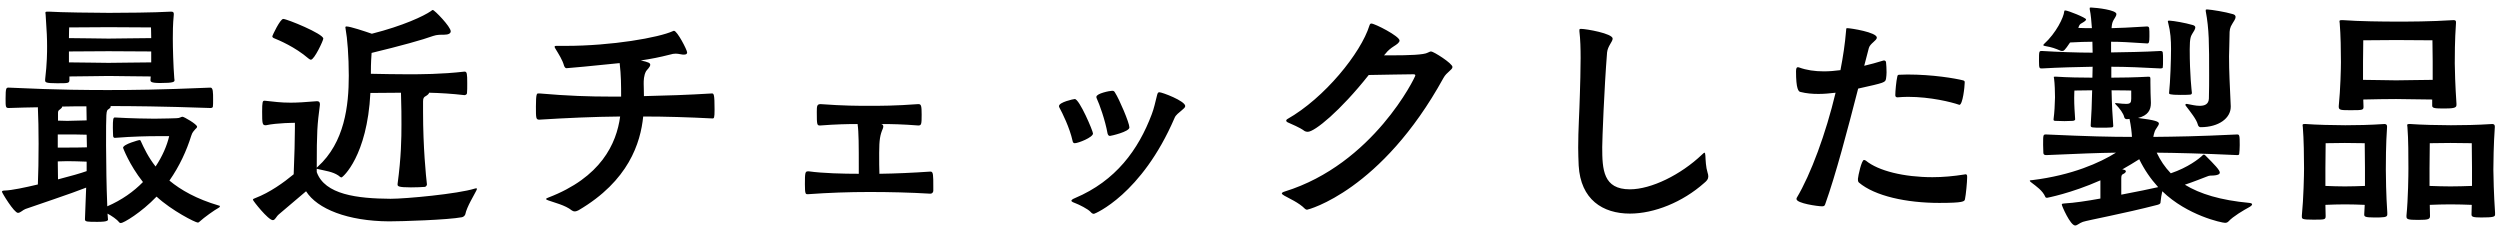 <svg width="206" height="19" viewBox="0 0 206 19" fill="none" xmlns="http://www.w3.org/2000/svg">
<path d="M8.86 17.6L8.9 18.1C8.9 18.28 8.3 18.28 8.02 18.28C7.22 18.28 7 18.28 7 18.08C7.02 17.14 7.08 16.32 7.1 15.46C5.96 15.92 2.88 16.94 2.1 17.22C1.88 17.3 1.68 17.54 1.48 17.54C1.16 17.54 0.16 15.88 0.16 15.8C0.16 15.72 0.28 15.7 0.4 15.7C0.98 15.68 2.02 15.46 3.12 15.2C3.16 14.34 3.18 13.08 3.18 11.84C3.18 10.74 3.16 9.66 3.12 8.84C2.38 8.86 1.6 8.86 0.72 8.9C0.46 8.9 0.46 8.8 0.46 8.12C0.46 7.22 0.52 7.22 0.72 7.22C4.94 7.42 7.44 7.42 8.96 7.42C10.74 7.42 13.16 7.4 17.34 7.22C17.56 7.22 17.56 7.6 17.56 8.22C17.56 8.46 17.56 8.68 17.54 8.8C17.52 8.88 17.42 8.9 17.34 8.9C13.34 8.76 10.76 8.74 9.1 8.74C9.12 8.76 9.12 8.78 9.12 8.8C9.12 8.86 9.04 8.94 8.94 9C8.74 9.12 8.74 9.2 8.74 11.98C8.76 14 8.76 14.96 8.84 17C10.04 16.48 11.02 15.78 11.78 15C10.64 13.56 10.14 12.18 10.14 12.18C10.14 11.88 11.46 11.54 11.48 11.54C11.54 11.54 11.56 11.56 11.58 11.58C11.86 12.2 12.22 12.96 12.82 13.72C13.38 12.88 13.76 12 13.94 11.22H12.82C12.3 11.22 10.96 11.24 9.46 11.36C9.38 11.36 9.32 11.3 9.32 11.18C9.32 11.08 9.3 10.82 9.3 10.54C9.3 9.86 9.32 9.68 9.46 9.68C10.86 9.76 12.28 9.78 12.72 9.78C13.44 9.78 14.54 9.74 14.54 9.74C14.84 9.74 14.9 9.62 15.04 9.62C15.16 9.62 16.24 10.24 16.24 10.44C16.24 10.52 16.16 10.58 16.08 10.66C15.98 10.8 15.86 10.86 15.76 11.18C15.38 12.4 14.8 13.68 13.96 14.88C14.9 15.66 16.2 16.4 18.04 16.94C18.1 16.94 18.12 16.98 18.12 17C18.12 17.04 18.1 17.08 18.02 17.12C17.66 17.32 16.86 17.88 16.4 18.3C16.38 18.32 16.34 18.34 16.3 18.34C16.1 18.34 14.16 17.36 12.9 16.2C11.64 17.52 10.18 18.38 9.96 18.38C9.9 18.38 9.86 18.36 9.82 18.32C9.62 18.06 9.22 17.8 8.86 17.6ZM12.4 6.6V6.56L12.42 6.3C11.66 6.3 9.46 6.26 8.94 6.26C8.42 6.26 6.46 6.3 5.72 6.3V6.56C5.72 6.86 5.66 6.86 4.7 6.86C3.76 6.86 3.72 6.78 3.72 6.62V6.54C3.88 5.2 3.88 4.3 3.88 3.82C3.88 3.22 3.86 2.64 3.76 1.2C3.76 1.14 3.74 1.1 3.74 1.06C3.74 0.98 3.78 0.96 3.92 0.96H4.06C4.94 1.02 7.88 1.06 8.98 1.06C10.04 1.06 12.7 1.04 14.06 0.96H14.12C14.26 0.96 14.32 1.02 14.32 1.14V1.2C14.24 2.04 14.24 2.68 14.24 3.18C14.24 3.94 14.28 5.42 14.36 6.44C14.36 6.5 14.38 6.56 14.38 6.6C14.38 6.74 14.34 6.84 13.2 6.84C12.42 6.84 12.4 6.72 12.4 6.6ZM12.46 5.14V4.24C11.74 4.24 9.48 4.22 8.94 4.22C8.42 4.22 6.4 4.24 5.68 4.24V5.14C6.42 5.14 8.48 5.18 8.94 5.18C9.42 5.18 11.72 5.14 12.46 5.14ZM12.46 3.14C12.46 2.68 12.44 2.26 12.44 2.26C12.44 2.26 9.66 2.24 8.94 2.24C8.22 2.24 5.7 2.26 5.7 2.26C5.7 2.26 5.68 2.68 5.68 3.14C6.42 3.14 8.48 3.18 8.94 3.18C9.42 3.18 11.72 3.14 12.46 3.14ZM7.14 14.1V13.32C6.64 13.3 5.9 13.28 5.54 13.28C5.34 13.28 5.06 13.3 4.76 13.3C4.76 13.84 4.78 14.36 4.78 14.78C5.8 14.52 6.7 14.26 7.14 14.1ZM4.78 9.38V9.94C5.08 9.94 5.36 9.96 5.54 9.96C5.86 9.96 6.62 9.94 7.14 9.92C7.14 9.44 7.12 9.06 7.12 8.76C6.54 8.76 5.88 8.76 5.12 8.78V8.8C5.12 8.86 5.04 8.94 4.96 9C4.78 9.12 4.78 9.16 4.78 9.38ZM7.16 12.14V12.04C7.16 11.72 7.14 11.4 7.14 11.1C6.64 11.08 5.9 11.08 5.54 11.08H4.76V12.16H5.54C5.86 12.16 6.64 12.16 7.16 12.14ZM32.76 15.2V15.16C33.06 12.94 33.08 11.38 33.08 10.26C33.08 9.78 33.08 8.72 33.04 7.64C32.28 7.64 31.28 7.66 30.52 7.66C30.26 12.86 28.24 14.62 28.14 14.62C28.06 14.62 27.98 14.54 27.88 14.46C27.4 14.14 26.82 14.08 26.24 13.94C26.18 13.92 26.12 13.92 26.1 13.9V14.18C26.76 16.04 29.44 16.36 32.18 16.38C33.44 16.38 37.72 15.98 39.12 15.54C39.18 15.52 39.22 15.52 39.24 15.52C39.3 15.52 39.3 15.54 39.3 15.56C39.3 15.6 39.26 15.68 39.24 15.72C39.1 16.02 38.46 17.04 38.34 17.66C38.32 17.74 38.2 17.88 38.06 17.9C36.9 18.12 33.12 18.24 32.06 18.24C28.66 18.22 26.14 17.22 25.22 15.76L22.98 17.66C22.74 17.86 22.68 18.14 22.48 18.14C22.1 18.14 20.84 16.54 20.84 16.46C20.84 16.4 20.92 16.36 21.04 16.32C22.24 15.86 23.38 15.04 24.2 14.36C24.26 12.82 24.3 11.5 24.3 10.54V10.12C24.3 10.12 22.84 10.12 21.92 10.32H21.88C21.62 10.32 21.6 10.18 21.6 9.2C21.6 8.42 21.64 8.3 21.78 8.3H21.82C22.6 8.38 23.1 8.46 23.96 8.46C24.48 8.46 25.14 8.42 26.1 8.34H26.14C26.3 8.34 26.36 8.44 26.36 8.58V8.64C26.14 10.32 26.1 10.82 26.1 13.82L26.18 13.74C28.4 11.74 28.74 8.7 28.74 6.24C28.74 4.64 28.62 3.14 28.48 2.4C28.48 2.34 28.46 2.3 28.46 2.28C28.46 2.2 28.48 2.18 28.56 2.18C28.86 2.18 30.06 2.58 30.64 2.78C33.24 2.12 34.92 1.32 35.5 0.92C35.58 0.86 35.62 0.82 35.66 0.82C35.8 0.82 37.14 2.2 37.14 2.58C37.14 2.76 36.94 2.86 36.6 2.86H36.4C36.34 2.86 35.98 2.86 35.7 2.96C34.82 3.28 33.02 3.78 30.62 4.36C30.6 4.76 30.56 5.02 30.56 6.08C31.42 6.1 32.8 6.12 33.54 6.12C34.66 6.12 36.36 6.12 38.28 5.9C38.48 5.9 38.5 6.08 38.5 6.86C38.5 7.18 38.5 7.5 38.48 7.68C38.48 7.78 38.34 7.84 38.28 7.84C37.24 7.72 36.24 7.66 35.36 7.64C35.34 7.74 35.22 7.84 35.08 7.92C34.92 8 34.86 8.1 34.86 8.36V9.24C34.86 12.14 35.1 14.52 35.18 15.2C35.18 15.26 35.1 15.4 35 15.4C34.74 15.42 34.28 15.44 33.86 15.44C32.8 15.44 32.76 15.34 32.76 15.2ZM25.62 4.92C25.56 4.92 25.5 4.88 25.42 4.82C24.3 3.86 23 3.32 22.56 3.14C22.48 3.1 22.44 3.06 22.44 2.98C22.44 2.94 23.08 1.56 23.34 1.56C23.64 1.56 26.64 2.78 26.64 3.18C26.64 3.34 25.9 4.92 25.62 4.92ZM50.42 7.96H51.18C51.18 7.04 51.18 6.22 51.06 5.2C49 5.42 46.74 5.62 46.68 5.62C46.58 5.62 46.52 5.52 46.48 5.42C46.34 4.92 46.06 4.5 45.76 4C45.72 3.94 45.7 3.88 45.7 3.86C45.7 3.8 45.74 3.78 45.84 3.78H46.6C50.42 3.78 54.28 3.1 55.46 2.56C55.48 2.54 55.52 2.54 55.54 2.54C55.8 2.54 56.62 4.12 56.62 4.32C56.62 4.44 56.54 4.5 56.36 4.5C56.3 4.5 56.22 4.5 56.14 4.48C55.92 4.44 55.8 4.42 55.68 4.42C55.54 4.42 55.4 4.44 55.12 4.52C54.42 4.7 53.64 4.86 52.8 4.98C53.46 5.12 53.58 5.2 53.58 5.34C53.58 5.52 53.3 5.76 53.24 5.86C53.04 6.22 53.04 6.64 53.04 6.92C53.04 7.22 53.06 7.4 53.06 7.92C54.88 7.88 56.7 7.82 58.66 7.7C58.82 7.7 58.88 7.76 58.88 9.02C58.88 9.74 58.84 9.76 58.7 9.76C56.76 9.66 54.86 9.6 53 9.6C52.78 11.78 51.8 14.9 47.68 17.32C47.6 17.36 47.48 17.42 47.36 17.42C47.28 17.42 47.2 17.4 47.12 17.34C46.58 16.9 45.62 16.68 45.2 16.52C45.08 16.48 45 16.44 45 16.4C45 16.36 45.06 16.32 45.18 16.28C49.52 14.62 50.8 11.84 51.1 9.6C48.92 9.62 46.72 9.72 44.44 9.86C44.16 9.86 44.16 9.74 44.16 8.78C44.16 7.7 44.24 7.7 44.36 7.7H44.46C46.78 7.9 48.52 7.96 50.42 7.96ZM76.904 15.4V15.74C76.884 15.84 76.824 15.96 76.664 15.96C74.984 15.86 73.304 15.82 71.624 15.82C69.964 15.82 68.284 15.88 66.604 16H66.544C66.384 16 66.324 16 66.324 15.18C66.324 14.26 66.344 14.12 66.564 14.12H66.664C67.804 14.28 69.504 14.32 70.764 14.32V13.82C70.764 12.04 70.764 10.88 70.664 10.22C69.884 10.22 68.864 10.24 67.584 10.34C67.324 10.34 67.304 10.32 67.304 9.22C67.304 8.72 67.324 8.58 67.624 8.58C69.524 8.72 70.724 8.72 71.604 8.72C72.544 8.72 73.784 8.72 75.644 8.58H75.684C75.904 8.58 75.944 8.72 75.944 9.44C75.944 10.24 75.924 10.34 75.664 10.34C74.404 10.24 73.444 10.22 72.624 10.22C72.744 10.26 72.784 10.34 72.784 10.42C72.784 10.48 72.764 10.54 72.744 10.6C72.524 11.1 72.444 11.52 72.444 12.6C72.444 13.36 72.444 13.84 72.464 14.32C73.824 14.3 75.184 14.24 76.644 14.14H76.684C76.904 14.14 76.904 14.44 76.904 15.4ZM90.063 11C90.063 11.32 88.843 11.8 88.563 11.8C88.483 11.8 88.403 11.76 88.383 11.62C88.143 10.52 87.523 9.28 87.303 8.88C87.263 8.82 87.263 8.78 87.263 8.74C87.263 8.42 88.463 8.16 88.563 8.16C88.943 8.16 90.063 10.8 90.063 11ZM91.263 11C91.063 9.88 90.583 8.56 90.383 8.14C90.343 8.08 90.343 8.02 90.343 7.98C90.343 7.7 91.443 7.48 91.643 7.48C91.763 7.48 91.823 7.52 91.883 7.64C92.223 8.16 93.063 10.12 93.063 10.5C93.063 10.86 91.523 11.2 91.463 11.2C91.363 11.2 91.303 11.14 91.263 11ZM90.143 17.62C90.043 17.62 89.963 17.58 89.863 17.46C89.643 17.22 88.923 16.86 88.603 16.74C88.383 16.66 88.283 16.6 88.283 16.54C88.283 16.48 88.383 16.4 88.583 16.32C91.943 14.9 93.803 12.34 94.903 9.42C95.083 8.96 95.203 8.4 95.343 7.84C95.383 7.66 95.443 7.6 95.523 7.6C95.763 7.6 97.663 8.32 97.663 8.74C97.663 8.86 97.523 8.96 97.363 9.1C97.163 9.28 96.883 9.46 96.783 9.72C94.063 16.04 90.203 17.62 90.143 17.62ZM114.043 4.56H114.723C116.043 4.56 117.343 4.52 117.643 4.34C117.783 4.28 117.843 4.24 117.923 4.24C118.123 4.24 119.683 5.22 119.683 5.52C119.683 5.76 119.203 5.94 118.943 6.42C113.823 15.72 107.783 17.28 107.703 17.28C107.643 17.28 107.583 17.26 107.523 17.2C107.043 16.7 106.163 16.32 105.823 16.12C105.683 16.04 105.623 15.98 105.623 15.94C105.623 15.88 105.723 15.82 105.863 15.78C113.163 13.52 116.623 6.34 116.623 6.22C116.623 6.14 116.563 6.12 116.443 6.12C115.843 6.12 114.083 6.16 112.783 6.18C110.423 9.16 108.323 10.86 107.763 10.86C107.663 10.86 107.563 10.84 107.503 10.8C107.043 10.46 106.463 10.26 106.103 10.08C106.023 10.04 105.983 9.98 105.983 9.94C105.983 9.9 106.003 9.86 106.063 9.82C109.143 8.08 112.143 4.36 112.843 2.1C112.883 1.98 112.923 1.94 113.003 1.94C113.283 1.94 115.323 2.98 115.323 3.34C115.323 3.5 115.103 3.66 114.843 3.82C114.623 3.96 114.363 4.16 114.183 4.4L114.043 4.56ZM130.143 2.58V2.48C130.143 2.4 130.163 2.38 130.283 2.38C130.703 2.38 132.883 2.76 132.883 3.18C132.883 3.44 132.483 3.78 132.423 4.32C132.183 7.32 132.023 11.56 132.023 12.12C132.023 13.98 132.103 15.6 134.303 15.6C136.063 15.6 138.503 14.4 140.243 12.74C140.343 12.64 140.423 12.58 140.443 12.58C140.503 12.58 140.503 12.68 140.523 12.82C140.543 13.2 140.563 13.78 140.703 14.22C140.743 14.34 140.763 14.44 140.763 14.54C140.763 14.76 140.643 14.9 140.423 15.08C138.643 16.66 136.303 17.6 134.303 17.6C132.063 17.6 130.243 16.44 130.083 13.64C130.063 13.12 130.043 12.64 130.043 12.16C130.043 10.68 130.143 9.32 130.183 7.72C130.203 6.96 130.243 5.88 130.243 4.78C130.243 4.02 130.223 3.24 130.143 2.58ZM153.992 3.96L153.612 5.42C154.132 5.3 154.632 5.16 155.152 5C155.172 5 155.212 4.98 155.232 4.98C155.352 4.98 155.412 5.06 155.412 5.16C155.432 5.34 155.452 5.66 155.452 5.96C155.452 6.14 155.432 6.32 155.412 6.46C155.352 6.8 155.352 6.8 153.112 7.3C152.232 10.72 151.272 14.38 150.392 16.84C150.352 16.98 150.252 17 150.132 17C149.812 17 148.032 16.76 148.032 16.4C148.032 16.36 148.032 16.34 148.052 16.3C149.212 14.36 150.452 11 151.252 7.64C150.752 7.7 150.292 7.74 149.832 7.74C149.332 7.74 148.852 7.7 148.372 7.58C148.192 7.56 147.992 7.34 147.992 5.86C147.992 5.56 148.092 5.54 148.132 5.54C148.172 5.54 148.212 5.54 148.252 5.56C148.852 5.78 149.532 5.88 150.292 5.88C150.732 5.88 151.192 5.84 151.652 5.78C151.872 4.66 152.032 3.58 152.112 2.58C152.132 2.36 152.112 2.32 152.212 2.32C152.492 2.32 154.652 2.66 154.652 3.1C154.652 3.34 154.092 3.58 153.992 3.96ZM162.092 14.56V14.64C162.092 14.98 161.992 16.06 161.912 16.42C161.872 16.6 161.792 16.72 159.792 16.72C157.112 16.72 154.492 16.16 153.172 15.04C153.092 14.96 153.092 14.86 153.092 14.74C153.112 14.48 153.392 13.18 153.592 13.18C153.632 13.18 153.692 13.2 153.752 13.24C154.772 14.08 156.892 14.6 159.232 14.6C160.092 14.6 160.972 14.52 161.852 14.38C161.892 14.38 161.932 14.36 161.952 14.36C162.072 14.36 162.092 14.44 162.092 14.56ZM161.452 8.64C161.432 8.64 161.412 8.62 161.392 8.62C160.812 8.42 159.092 7.98 157.212 7.98C156.912 7.98 156.632 8 156.352 8.02C156.232 8.02 156.172 7.96 156.172 7.84C156.172 7.52 156.252 6.66 156.332 6.34C156.352 6.2 156.392 6.16 156.492 6.16C156.732 6.16 156.952 6.14 157.172 6.14C159.272 6.14 161.112 6.46 161.752 6.62C161.872 6.66 161.892 6.68 161.892 6.8C161.892 7.12 161.732 8.64 161.452 8.64ZM173.073 16.36V14.86C170.633 15.94 168.673 16.3 168.673 16.3C168.613 16.3 168.553 16.28 168.533 16.22C168.313 15.7 167.773 15.34 167.413 15.06C167.293 14.98 167.253 14.92 167.253 14.9C167.253 14.84 167.353 14.86 167.473 14.84C170.733 14.44 173.053 13.4 174.353 12.58C172.853 12.6 171.353 12.66 168.613 12.78C168.473 12.78 168.393 12.74 168.373 12.62C168.373 12.48 168.353 12.2 168.353 11.94C168.353 11.08 168.353 11.08 168.613 11.08C172.113 11.24 173.913 11.28 175.673 11.28C175.653 10.9 175.593 10.38 175.473 9.8C175.393 9.8 175.333 9.82 175.253 9.82C175.153 9.82 175.053 9.76 175.033 9.64C174.973 9.36 174.673 8.94 174.333 8.6C174.293 8.56 174.273 8.54 174.273 8.52C174.273 8.5 174.313 8.5 174.353 8.5H174.433C174.773 8.54 175.013 8.56 175.193 8.56C175.533 8.56 175.613 8.46 175.613 8.14V7.46C175.613 7.46 174.693 7.44 173.993 7.44C174.013 8.54 174.073 9.68 174.133 10.38C174.133 10.46 174.073 10.5 173.973 10.5C173.773 10.52 173.493 10.52 173.213 10.52C172.373 10.52 172.273 10.52 172.273 10.34C172.333 9.52 172.373 8.46 172.393 7.44L170.933 7.46C170.933 7.46 170.913 7.68 170.913 8.06C170.913 8.7 170.953 9.22 170.993 9.84C170.993 9.9 170.893 9.96 170.773 9.96C170.633 9.96 170.373 9.98 170.113 9.98C169.853 9.98 169.593 9.96 169.393 9.96C169.273 9.96 169.213 9.94 169.213 9.86V9.82C169.293 9.2 169.313 8.7 169.333 8.02C169.333 7.6 169.313 6.9 169.253 6.46C169.253 6.42 169.233 6.38 169.233 6.36C169.233 6.32 169.253 6.32 169.313 6.32H169.473C170.393 6.38 171.513 6.4 172.413 6.4C172.413 6.08 172.433 5.78 172.433 5.5C171.193 5.52 169.613 5.56 168.253 5.64C168.053 5.64 168.013 5.64 168.013 5.04C168.013 4.22 168.013 4.2 168.253 4.2C169.573 4.28 171.173 4.34 172.433 4.34C172.433 4.06 172.413 3.76 172.413 3.44C171.833 3.44 171.373 3.46 170.573 3.5C170.133 4.16 170.053 4.2 169.933 4.2C169.893 4.2 169.853 4.2 169.793 4.18C169.313 3.98 169.113 3.9 168.553 3.8C168.433 3.78 168.373 3.76 168.373 3.72C168.373 3.7 168.373 3.68 168.413 3.64C169.433 2.72 170.053 1.42 170.093 0.94C170.093 0.9 170.113 0.86 170.173 0.86C170.393 0.86 171.893 1.46 171.893 1.6C171.893 1.68 171.793 1.76 171.553 1.9C171.393 1.98 171.333 2.04 171.253 2.3C171.673 2.32 171.993 2.32 172.373 2.32C172.333 1.78 172.293 1.24 172.193 0.76V0.68C172.193 0.62 172.213 0.62 172.313 0.62C172.793 0.64 174.393 0.82 174.393 1.16C174.393 1.3 174.273 1.46 174.153 1.66C174.033 1.86 174.013 2.08 173.993 2.32C174.773 2.3 175.293 2.28 176.913 2.18C177.013 2.18 177.073 2.22 177.093 2.32C177.113 2.44 177.113 2.72 177.113 2.98C177.113 3.48 177.073 3.58 176.933 3.58C175.393 3.48 174.753 3.44 173.953 3.44V4.32C175.133 4.3 176.673 4.28 178.033 4.2C178.153 4.2 178.213 4.26 178.213 4.34C178.233 4.44 178.233 4.68 178.233 4.94C178.233 5.2 178.233 5.44 178.213 5.56C178.213 5.62 178.113 5.64 178.033 5.64C176.593 5.56 175.193 5.5 173.973 5.5V6.4C174.793 6.4 175.893 6.38 177.033 6.32C177.153 6.32 177.193 6.34 177.193 6.5V6.8C177.193 7.2 177.213 8.14 177.233 8.44V8.5C177.233 9.06 176.993 9.52 176.173 9.72C177.613 9.9 177.893 10.02 177.893 10.18C177.893 10.36 177.613 10.6 177.533 10.88C177.493 11.02 177.453 11.14 177.433 11.28C179.333 11.26 180.993 11.24 184.333 11.08C184.533 11.08 184.553 11.14 184.553 11.96C184.553 12.24 184.533 12.5 184.513 12.66C184.513 12.74 184.473 12.78 184.353 12.78C181.293 12.64 179.453 12.6 177.713 12.58C178.013 13.22 178.393 13.78 178.873 14.28C180.293 13.8 181.213 13.08 181.513 12.78C181.533 12.76 181.573 12.74 181.593 12.74C181.633 12.74 181.673 12.76 181.713 12.8C182.493 13.58 182.913 14.02 182.913 14.22C182.913 14.38 182.673 14.44 182.413 14.46C182.133 14.48 182.093 14.44 181.813 14.56C181.433 14.7 180.813 14.96 180.033 15.22C181.273 15.98 182.973 16.5 185.353 16.72C185.513 16.74 185.573 16.78 185.573 16.84C185.573 16.9 185.493 16.98 185.353 17.06C184.873 17.32 183.993 17.84 183.633 18.24C183.533 18.34 183.453 18.36 183.333 18.36C183.093 18.36 180.233 17.76 178.173 15.76C178.113 16.02 178.053 16.36 178.033 16.62C178.033 16.74 178.013 16.82 177.773 16.88C174.993 17.6 172.053 18.14 171.633 18.28C171.333 18.38 171.173 18.58 170.993 18.58C170.593 18.58 169.893 16.96 169.893 16.86C169.893 16.76 170.013 16.78 170.153 16.76C170.893 16.72 171.973 16.56 173.073 16.36ZM183.813 8.74V8.8C183.813 9.72 182.853 10.48 181.333 10.48C181.233 10.48 181.133 10.42 181.093 10.24C180.993 9.84 180.493 9.22 180.113 8.72C180.093 8.68 180.073 8.66 180.073 8.64C180.073 8.6 180.113 8.56 180.193 8.56C180.213 8.56 180.253 8.58 180.293 8.58C180.533 8.62 180.913 8.72 181.253 8.72C181.653 8.72 181.993 8.6 182.013 8.12C182.033 7.34 182.033 6.74 182.033 6.22C182.033 3.56 182.033 2.42 181.753 0.92V0.84C181.753 0.8 181.753 0.78 181.893 0.78C182.253 0.8 183.373 0.98 183.973 1.16C184.153 1.2 184.213 1.3 184.213 1.4C184.213 1.56 184.073 1.74 183.953 1.94C183.733 2.28 183.713 2.48 183.713 2.92C183.713 3.6 183.673 4.1 183.673 4.64C183.673 6 183.733 6.84 183.813 8.74ZM178.733 7.68V7.64C178.833 6.74 178.893 4.9 178.893 4.04C178.893 3.3 178.853 2.62 178.653 1.86C178.633 1.82 178.633 1.78 178.633 1.76C178.633 1.7 178.673 1.7 178.773 1.7C179.133 1.72 180.053 1.88 180.673 2.06C180.833 2.1 180.893 2.18 180.893 2.26C180.893 2.4 180.773 2.58 180.633 2.8C180.533 2.98 180.433 3.12 180.433 4.06C180.433 6.18 180.593 7.46 180.613 7.66C180.613 7.74 180.553 7.8 180.453 7.8C180.253 7.82 179.953 7.82 179.673 7.82C178.753 7.82 178.733 7.74 178.733 7.68ZM174.793 14.7V16.04C176.073 15.8 177.213 15.56 177.833 15.42C177.213 14.74 176.693 13.98 176.273 13.12C175.873 13.38 175.393 13.66 174.873 13.96C175.073 13.98 175.173 14.04 175.173 14.12C175.173 14.18 175.093 14.28 174.913 14.36C174.833 14.4 174.793 14.48 174.793 14.7ZM202.413 8.54V8.66C202.413 8.92 202.073 8.94 201.253 8.94C200.533 8.94 200.413 8.88 200.413 8.7V8.2C199.753 8.2 197.933 8.16 197.433 8.16C196.953 8.16 195.353 8.18 194.733 8.2C194.733 8.4 194.753 8.6 194.753 8.78C194.753 9.06 194.713 9.08 193.753 9.08C192.893 9.08 192.713 9.08 192.713 8.8V8.74C192.853 7.34 192.893 5.62 192.893 5.12C192.893 4.18 192.873 2.9 192.793 1.92C192.793 1.86 192.773 1.8 192.773 1.76C192.773 1.68 192.813 1.66 192.953 1.66H193.073C194.353 1.76 196.433 1.78 197.473 1.78C198.473 1.78 200.253 1.78 202.133 1.66H202.193C202.333 1.66 202.373 1.72 202.373 1.82V1.9C202.273 3.3 202.273 4.7 202.273 5.22C202.273 5.68 202.313 7.1 202.413 8.54ZM205.593 17.52V17.68C205.593 17.86 205.453 17.92 204.453 17.92C203.773 17.92 203.653 17.86 203.653 17.68V17.64C203.653 17.4 203.673 17.14 203.673 16.88C203.253 16.86 202.353 16.84 201.913 16.84C201.473 16.84 200.613 16.86 200.213 16.88C200.213 17.2 200.233 17.5 200.233 17.78C200.233 18.06 200.133 18.12 199.253 18.12C198.393 18.12 198.293 18.06 198.293 17.84V17.76C198.433 16.36 198.453 14.38 198.453 13.88C198.453 12.94 198.453 11.46 198.373 10.48C198.373 10.42 198.353 10.36 198.353 10.32C198.353 10.24 198.393 10.22 198.513 10.22H198.633C199.413 10.28 200.973 10.32 201.953 10.32C202.913 10.32 204.113 10.3 205.333 10.22H205.373C205.513 10.22 205.573 10.3 205.573 10.42V10.48C205.473 11.88 205.453 13.46 205.453 13.98C205.453 14.44 205.493 16.08 205.593 17.52ZM196.713 17.52V17.68C196.713 17.92 196.393 17.92 195.613 17.92C194.873 17.92 194.813 17.84 194.813 17.68V17.64C194.813 17.4 194.853 17.14 194.853 16.88C194.473 16.86 193.653 16.84 193.233 16.84C192.813 16.84 191.993 16.86 191.613 16.88C191.613 17.2 191.633 17.5 191.633 17.78C191.633 18.1 191.593 18.1 190.613 18.1C189.693 18.1 189.673 18.04 189.673 17.84V17.76C189.813 16.36 189.853 14.38 189.853 13.88C189.853 12.94 189.833 11.46 189.753 10.48C189.753 10.42 189.733 10.36 189.733 10.32C189.733 10.24 189.773 10.22 189.893 10.22H190.013C190.793 10.28 192.273 10.32 193.253 10.32C194.193 10.32 195.253 10.3 196.453 10.22H196.493C196.633 10.22 196.693 10.3 196.693 10.42V10.48C196.593 11.88 196.593 13.46 196.593 13.98C196.593 14.44 196.613 16.08 196.713 17.52ZM200.453 6.58V5.06C200.453 4.62 200.433 3.32 200.433 3.32C200.433 3.32 198.113 3.3 197.433 3.3C196.753 3.3 194.733 3.32 194.733 3.32C194.733 3.32 194.713 4.52 194.713 5.08V6.58C195.313 6.58 196.993 6.62 197.433 6.62C197.873 6.62 199.813 6.58 200.453 6.58ZM203.693 15.32V13.82C203.693 13.38 203.673 11.8 203.673 11.8C203.673 11.8 202.553 11.78 201.913 11.78C201.273 11.78 200.213 11.8 200.213 11.8C200.213 11.8 200.193 13.3 200.193 13.86V15.32C200.613 15.34 201.533 15.36 201.913 15.36C202.313 15.36 203.273 15.34 203.693 15.32ZM194.873 15.32V13.82C194.873 13.38 194.853 11.8 194.853 11.8C194.853 11.8 193.853 11.78 193.213 11.78C192.573 11.78 191.633 11.8 191.633 11.8C191.633 11.8 191.613 13.3 191.613 13.86V15.32C192.013 15.34 192.833 15.36 193.213 15.36C193.593 15.36 194.473 15.34 194.873 15.32Z" fill="black"/>
</svg>
